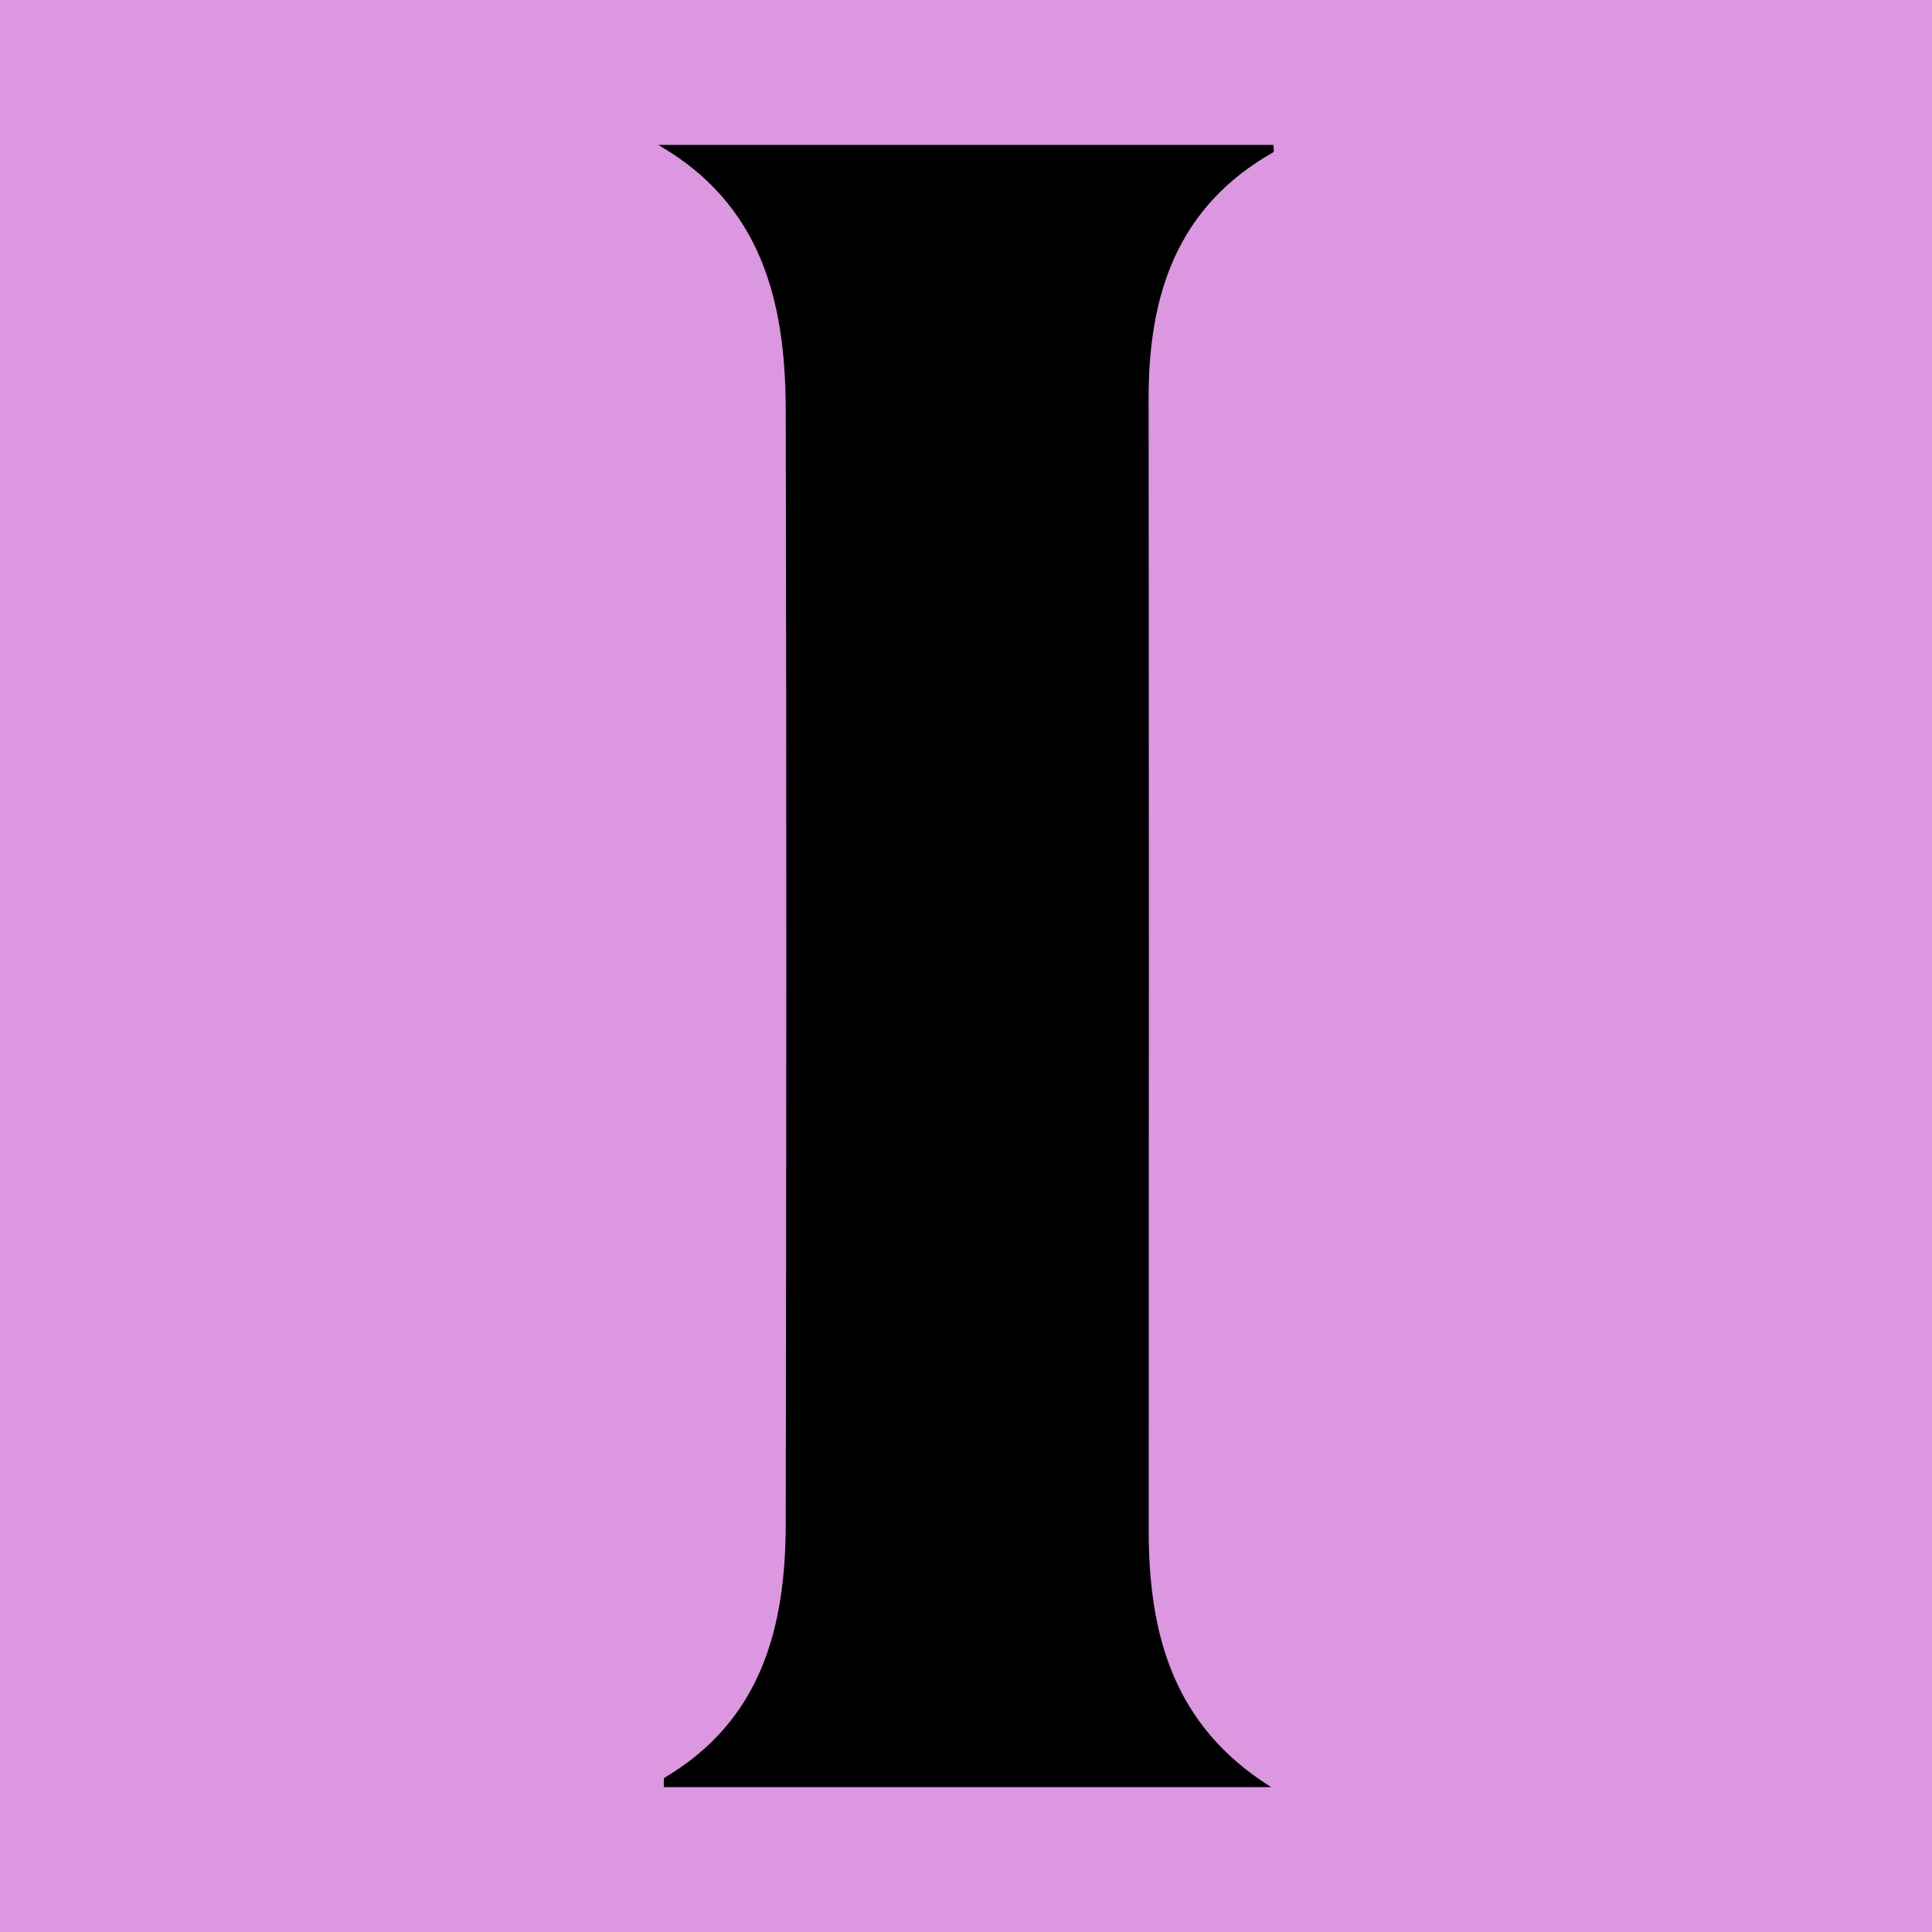 <?xml version="1.0" encoding="utf-8"?>
<!-- Generator: Adobe Illustrator 17.0.0, SVG Export Plug-In . SVG Version: 6.00 Build 0)  -->
<!DOCTYPE svg PUBLIC "-//W3C//DTD SVG 1.1//EN" "http://www.w3.org/Graphics/SVG/1.1/DTD/svg11.dtd">
<svg version="1.1" id="Layer_1" xmlns="http://www.w3.org/2000/svg" xmlns:xlink="http://www.w3.org/1999/xlink" x="0px" y="0px"
	 width="200px" height="200px" viewBox="0 0 200 200" enable-background="new 0 0 200 200" xml:space="preserve">
<rect fill="#DB97E0" width="200" height="200"/>
<g>
	<path d="M131.587,185c-20.953,0-41.906,0-62.873,0c0.031-0.468-0.049-0.898,0.08-0.974c10.055-5.95,12.525-15.588,12.544-26.253
		c0.07-38.445,0.089-76.89,0.001-115.335C81.315,31.352,78.925,21.211,68.139,15c21.217,0,42.435,0,63.681,0
		c0,0.258,0.1,0.701-0.014,0.766c-9.959,5.632-12.912,14.758-12.902,25.469c0.035,39.046,0.031,78.091,0.009,117.137
		C118.907,169.163,121.438,178.654,131.587,185z"/>
</g>
</svg>
